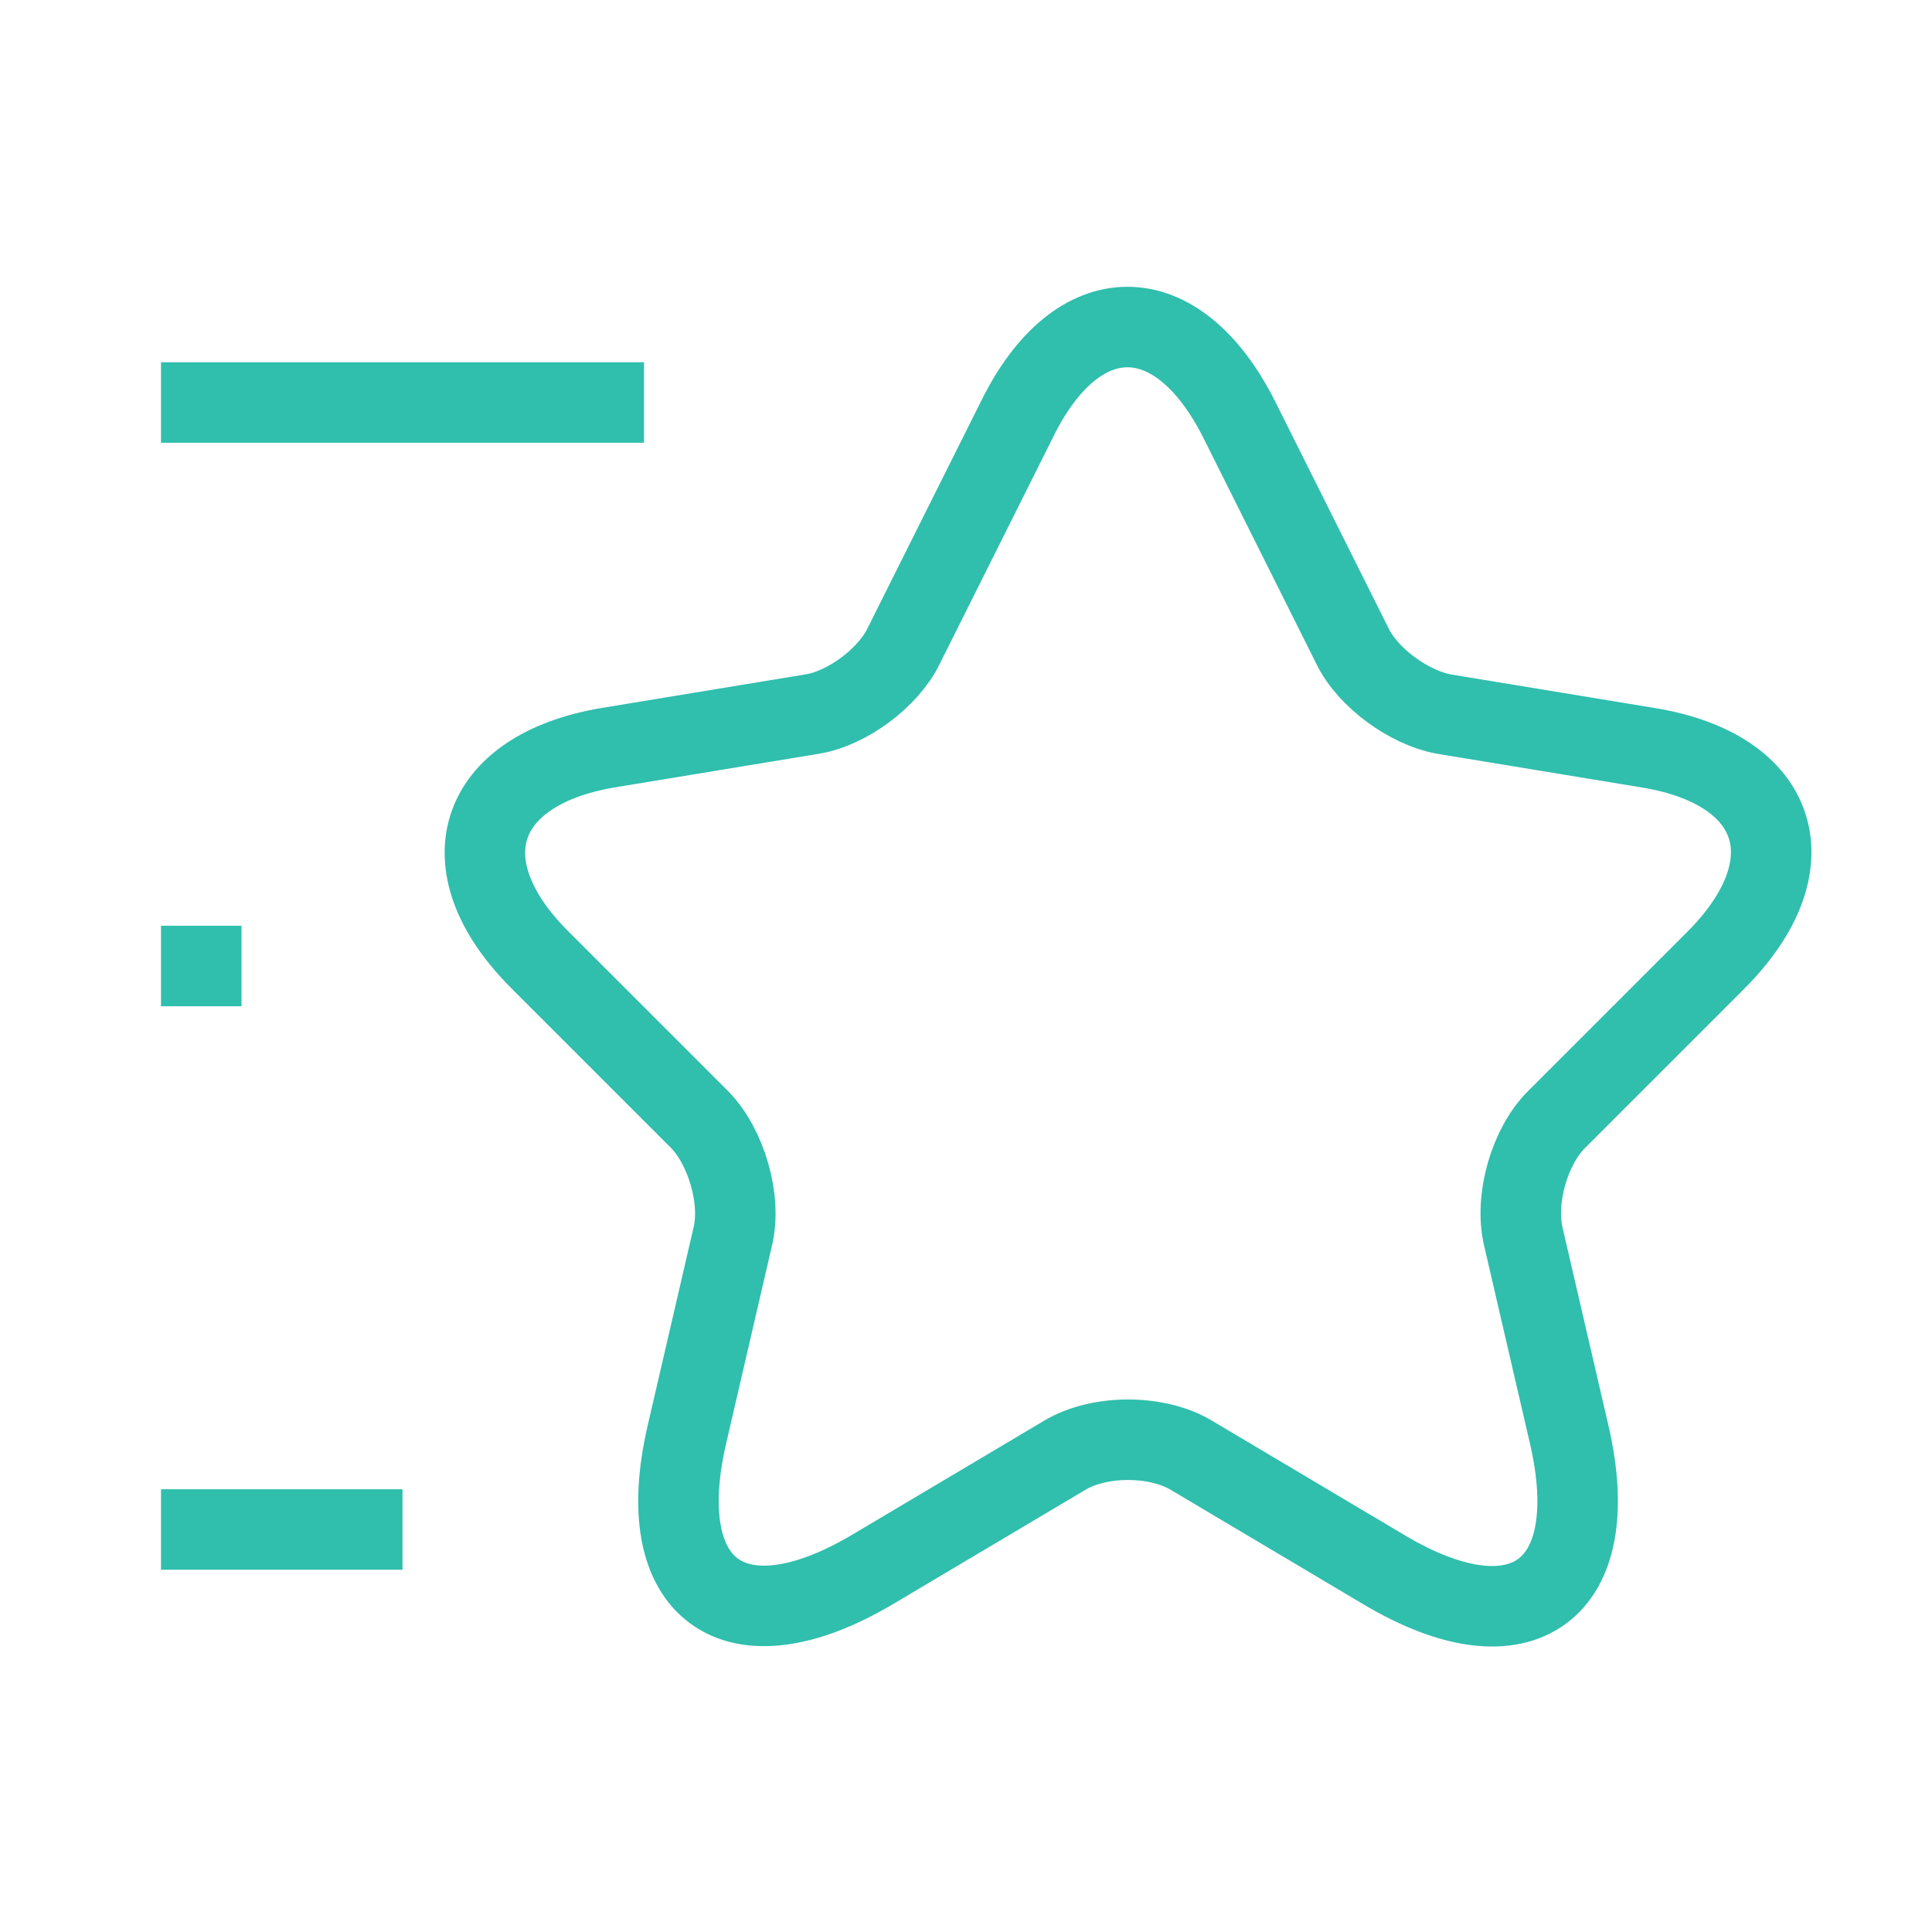 <svg
                        width="24"
                        height="24"
                        viewBox="0 0 24 24"
                        fill="none"
                        xmlns="http://www.w3.org/2000/svg"
                      >
                        <path
                          d="M15.393 5.21L16.803 8.03C16.993 8.42 17.503 8.79 17.933 8.87L20.483 9.29C22.113 9.56 22.493 10.74 21.323 11.92L19.333 13.91C19.003 14.24 18.813 14.89 18.923 15.36L19.493 17.82C19.943 19.76 18.903 20.52 17.193 19.5L14.803 18.08C14.373 17.82 13.653 17.82 13.223 18.08L10.833 19.5C9.123 20.51 8.083 19.76 8.533 17.82L9.103 15.36C9.213 14.9 9.023 14.25 8.693 13.91L6.703 11.92C5.533 10.75 5.913 9.57 7.543 9.29L10.093 8.87C10.523 8.8 11.033 8.42 11.223 8.03L12.633 5.21C13.383 3.68 14.623 3.68 15.393 5.21Z"
                          stroke="#30BEAD"
                          strokeWidth="1.5"
                          strokeLinecap="round"
                          strokeLinejoin="round"
                        />
                        <path
                          d="M8 5H2"
                          stroke="#30BEAD"
                          strokeWidth="1.5"
                          strokeLinecap="round"
                          strokeLinejoin="round"
                        />
                        <path
                          d="M5 19H2"
                          stroke="#30BEAD"
                          strokeWidth="1.5"
                          strokeLinecap="round"
                          strokeLinejoin="round"
                        />
                        <path
                          d="M3 12H2"
                          stroke="#30BEAD"
                          strokeWidth="1.5"
                          strokeLinecap="round"
                          strokeLinejoin="round"
                        />
                      </svg>